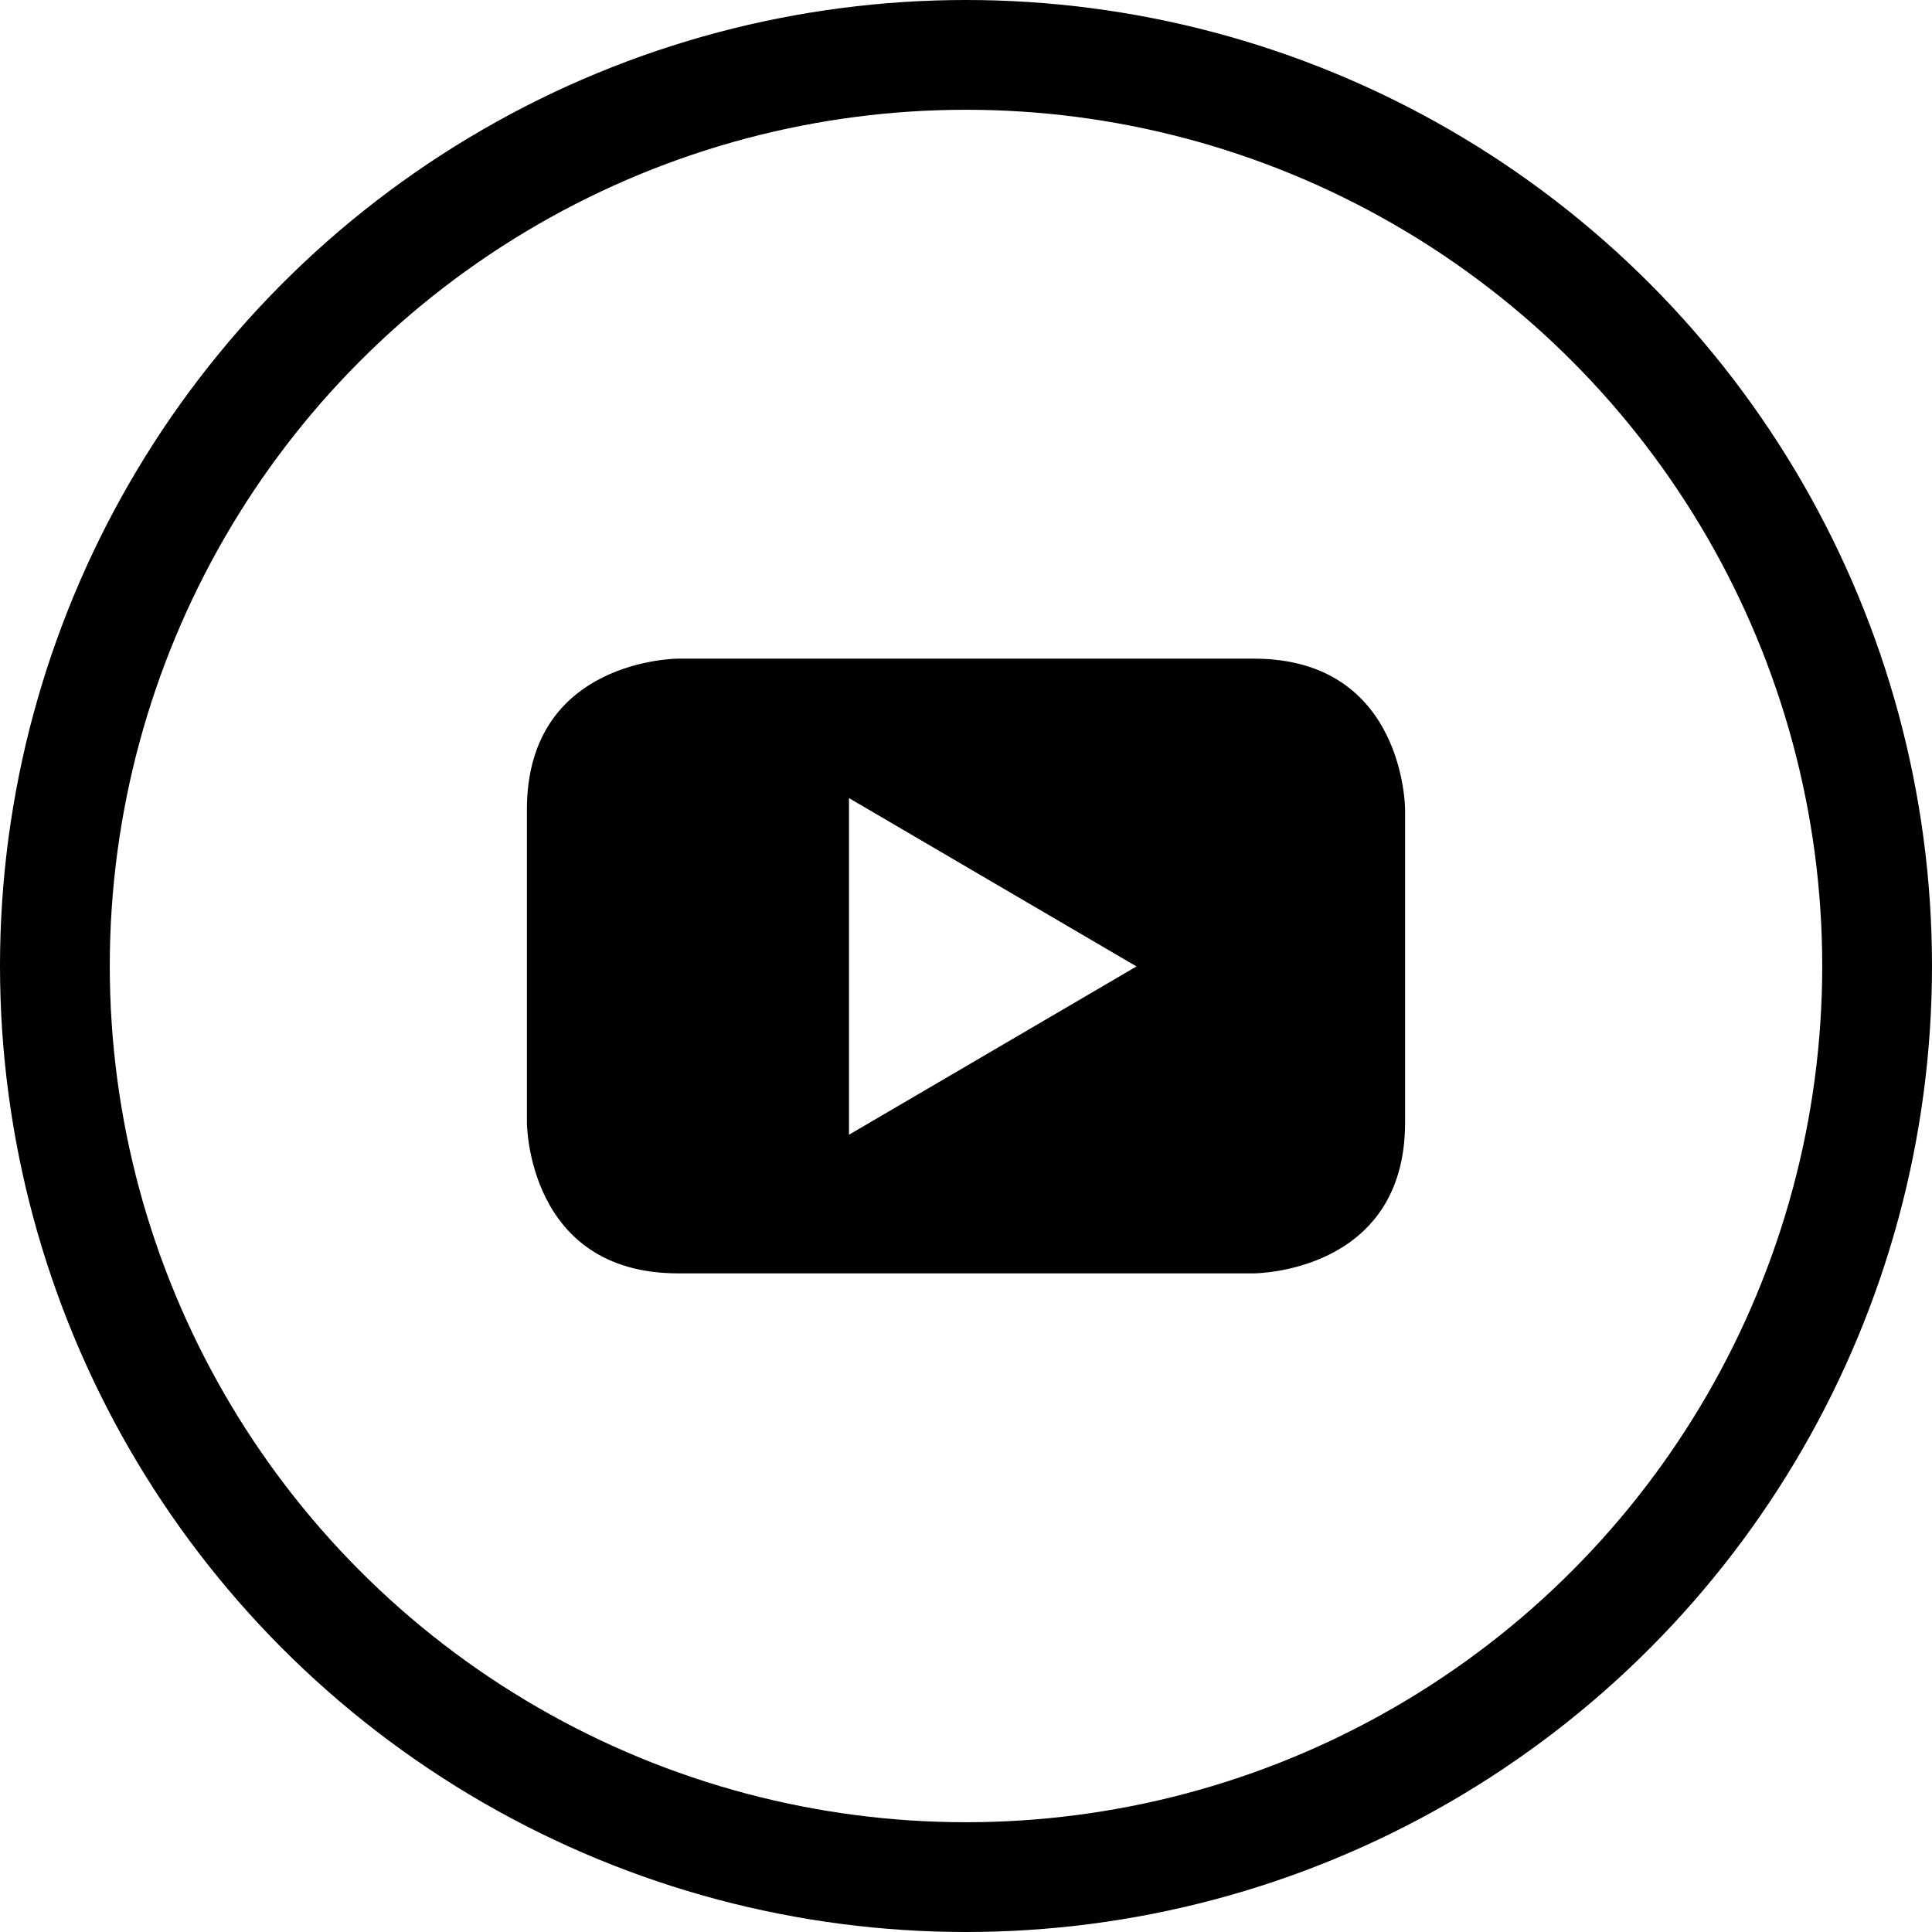 <?xml version="1.0" encoding="UTF-8"?>
<svg width="44px" height="44px" viewBox="0 0 44 44" version="1.1" xmlns="http://www.w3.org/2000/svg" xmlns:xlink="http://www.w3.org/1999/xlink">
  <title>Icons/social/Enabled/YouTube</title>
  <g id="Icons/social/Enabled/YouTube" stroke="none" stroke-width="1" fill="none" fill-rule="evenodd">
    <g id="youtube_inactive">
      <path d="M32,25.564 L32,18.436 C32,18.436 32,15 28.553,15 L15.445,15 C15.445,15 12,15 12,18.436 L12,25.564 C12,25.564 12,29 15.445,29 L28.553,29 C28.553,29 32,29 32,25.564 M25.883,22.01 L19.335,25.843 L19.335,18.176 L25.883,22.01" id="Shape" fill="#000000"></path>
      <circle id="stroke" stroke="#000000" stroke-width="2.5" cx="22" cy="22" r="20.75"></circle>
    </g>
  </g>
</svg>